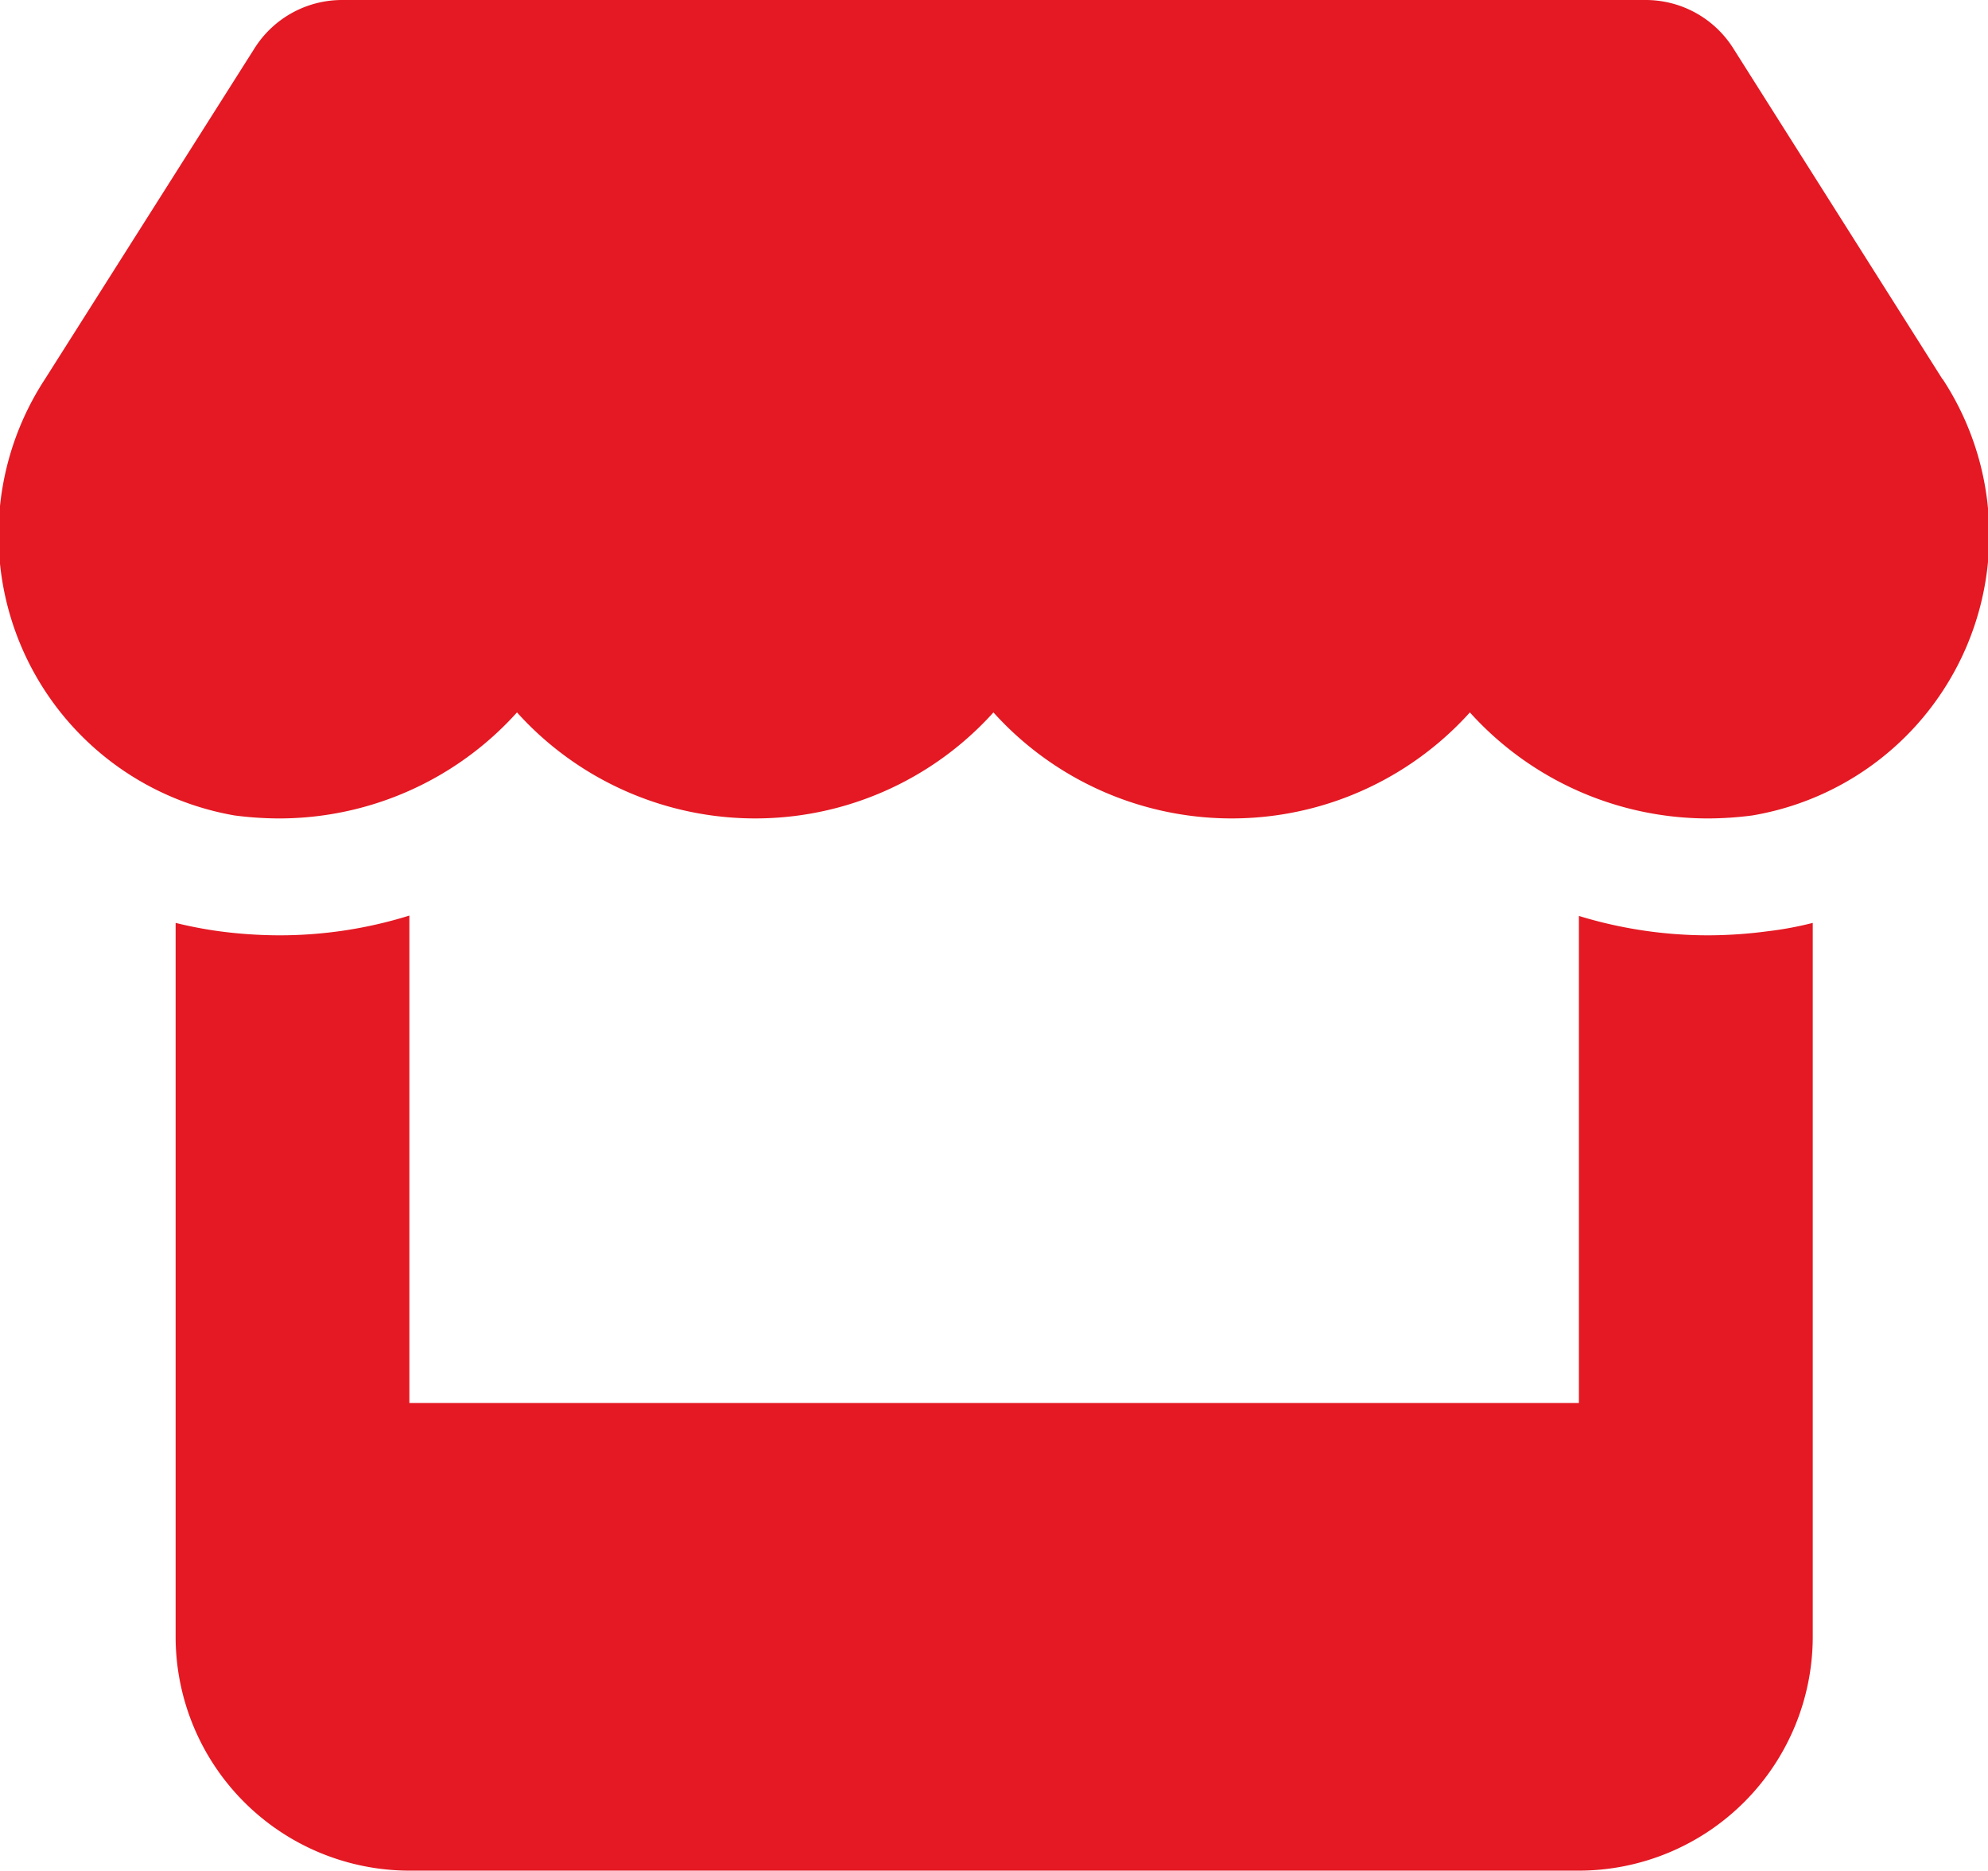 <?xml version="1.0" encoding="UTF-8"?>
<svg xmlns="http://www.w3.org/2000/svg" width="26.567" height="25" viewBox="0 0 26.567 25">
  <path id="shop" d="M87.359,259.568l-2.8-4.428a1.383,1.383,0,0,0-1.167-.64H65.972a1.383,1.383,0,0,0-1.167.64L62,259.568a3.805,3.805,0,0,0,2.534,5.83,4.692,4.692,0,0,0,.591.04,4.279,4.279,0,0,0,3.184-1.417,4.285,4.285,0,0,0,6.367,0,4.285,4.285,0,0,0,6.367,0,4.287,4.287,0,0,0,3.184,1.417,4.63,4.63,0,0,0,.591-.04,3.8,3.8,0,0,0,2.544-5.83Zm-2.339,7.378h0a6.066,6.066,0,0,1-.791.054,5.9,5.9,0,0,1-1.729-.259v6.509H66.871v-6.514a5.826,5.826,0,0,1-1.738.264,6.14,6.14,0,0,1-.8-.054h0a5.535,5.535,0,0,1-.586-.112v9.541a3.128,3.128,0,0,0,3.125,3.125H82.5a3.128,3.128,0,0,0,3.125-3.125v-9.541A4.579,4.579,0,0,1,85.02,266.946Z" transform="translate(-61.4 -254.5)" fill="#e41923"></path>
</svg>
